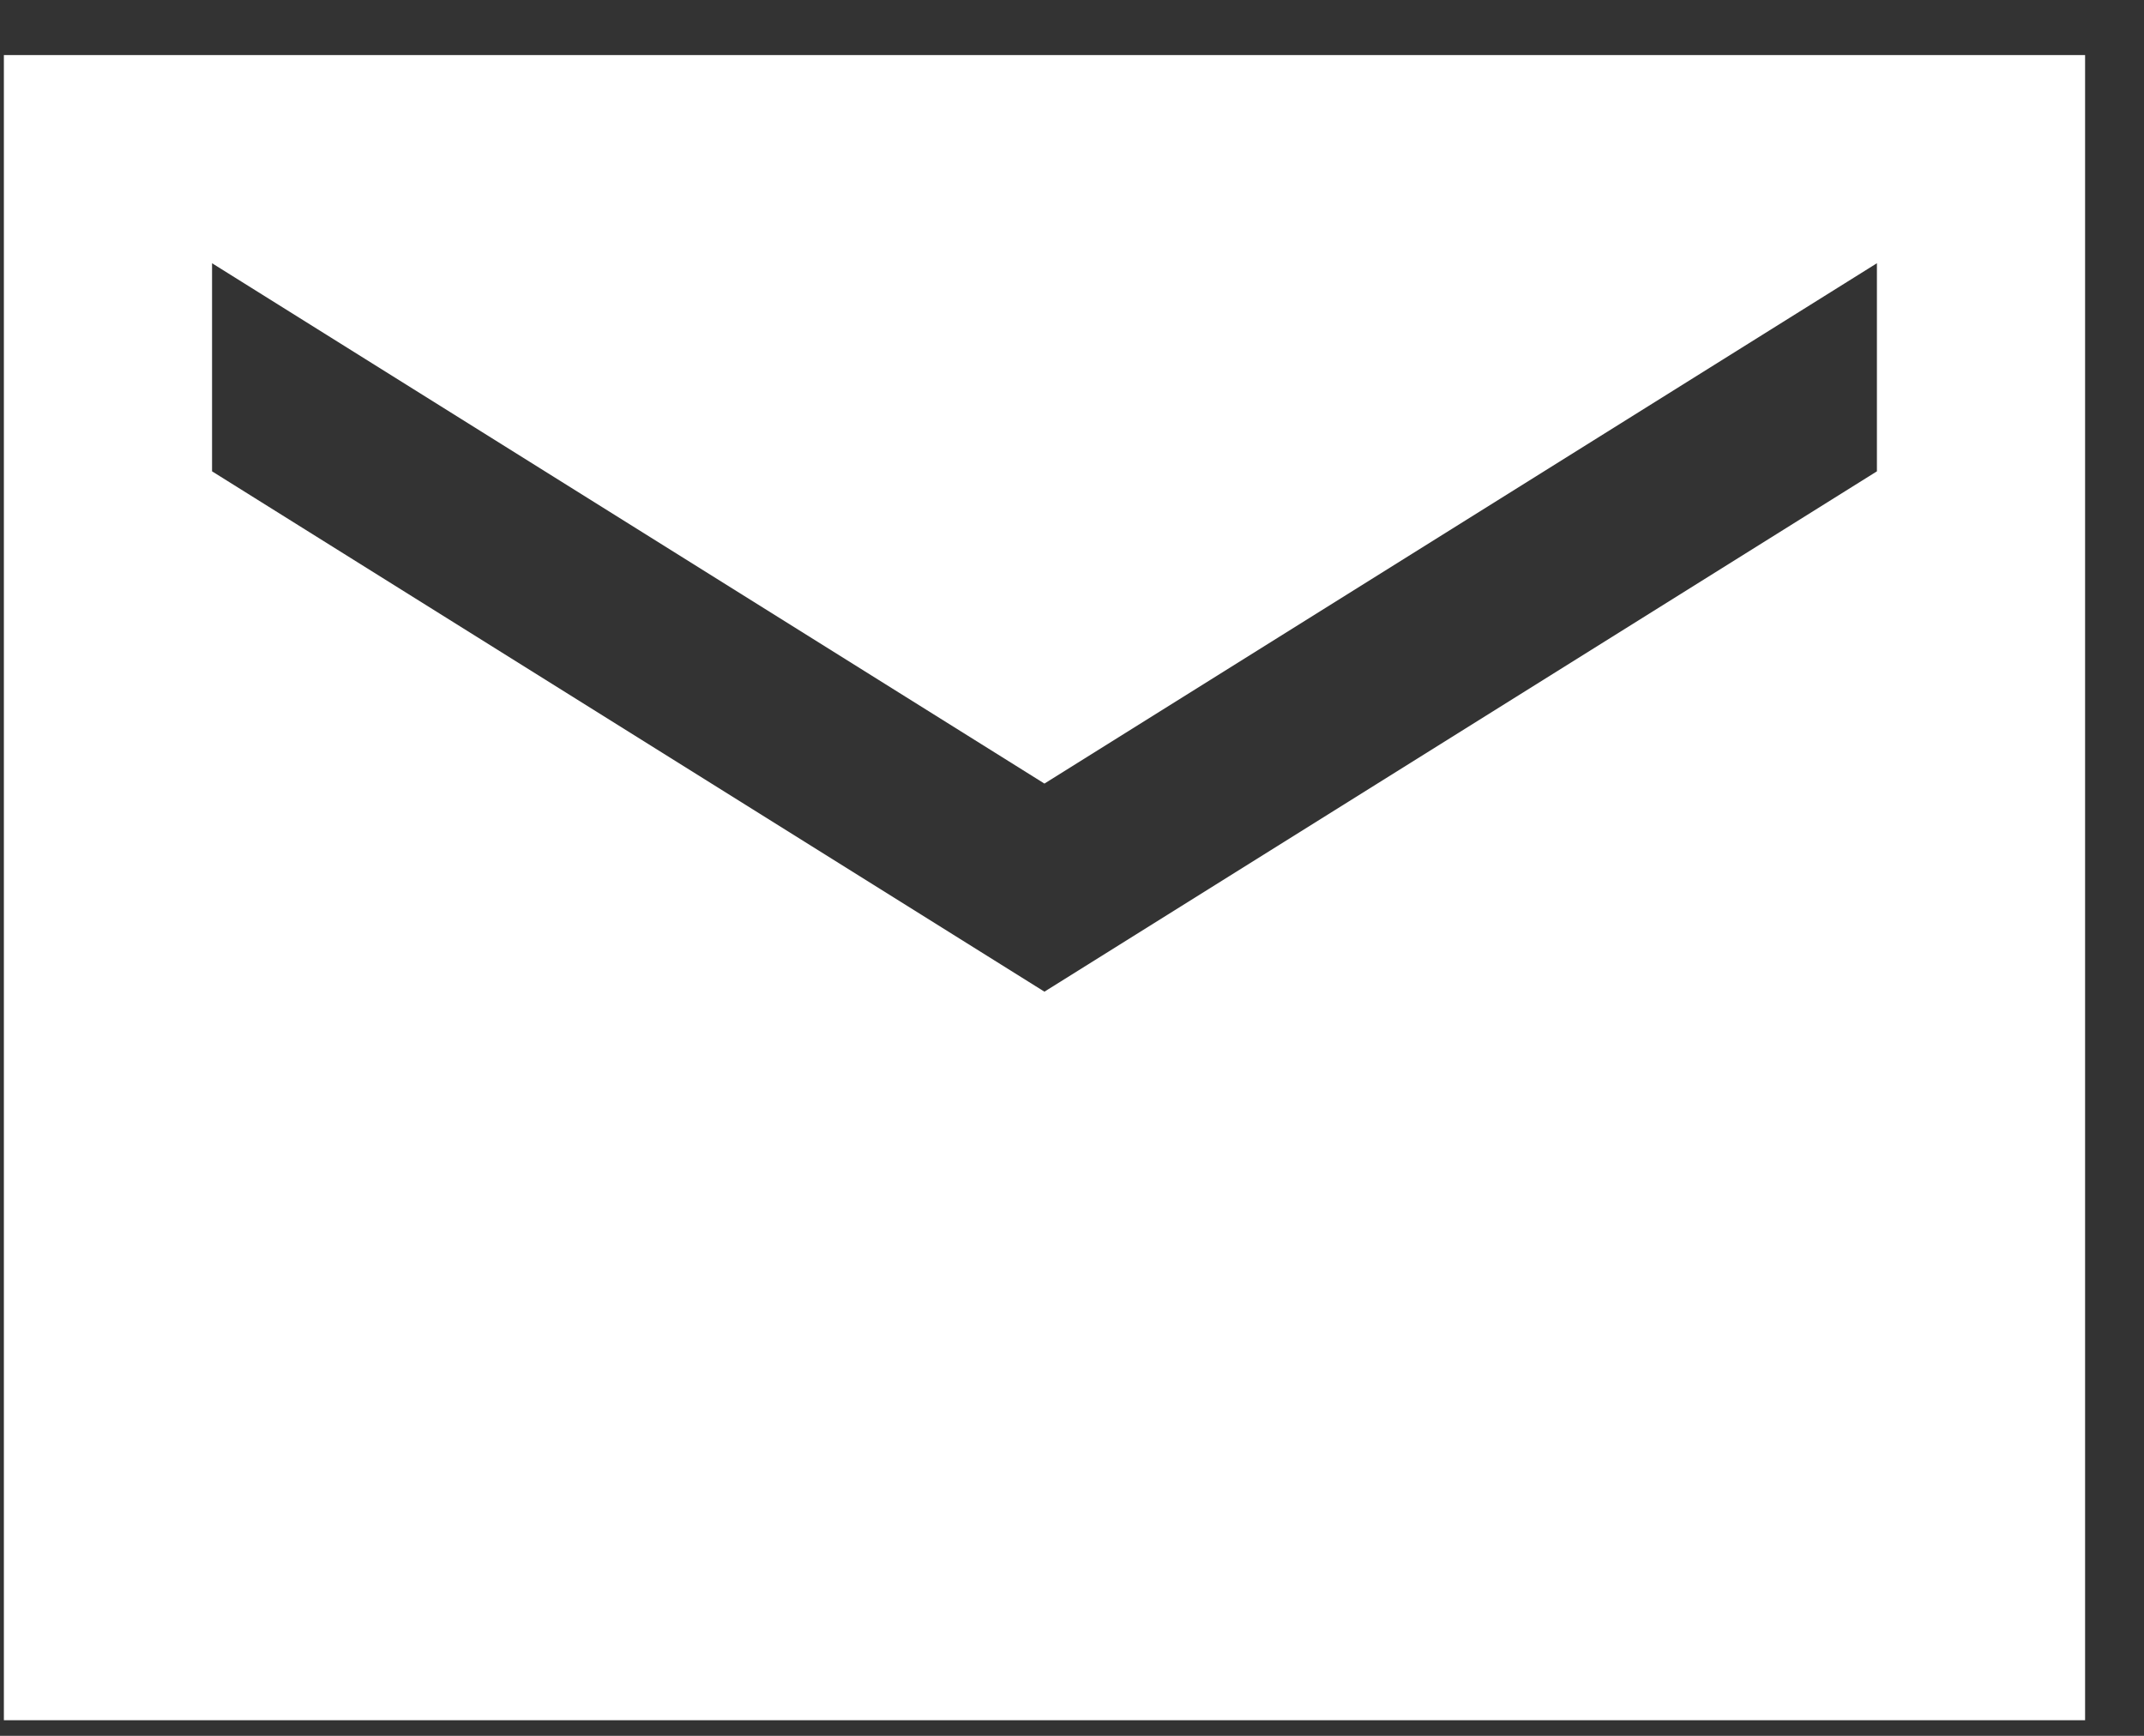 <?xml version="1.0" encoding="UTF-8"?>
<svg xmlns="http://www.w3.org/2000/svg" width="21" height="17" viewBox="0 0 21 17" fill="none">
  <rect x="0" y="0" width="21" height="17" fill="#333333" stroke="none"/>
  <path d="M20.423 0.539H0.038V16.847H20.423V0.539ZM18.384 4.616L10.23 9.712L2.077 4.616V2.578L10.23 7.674L18.384 2.578V4.616Z" fill="white"></path>
</svg>
